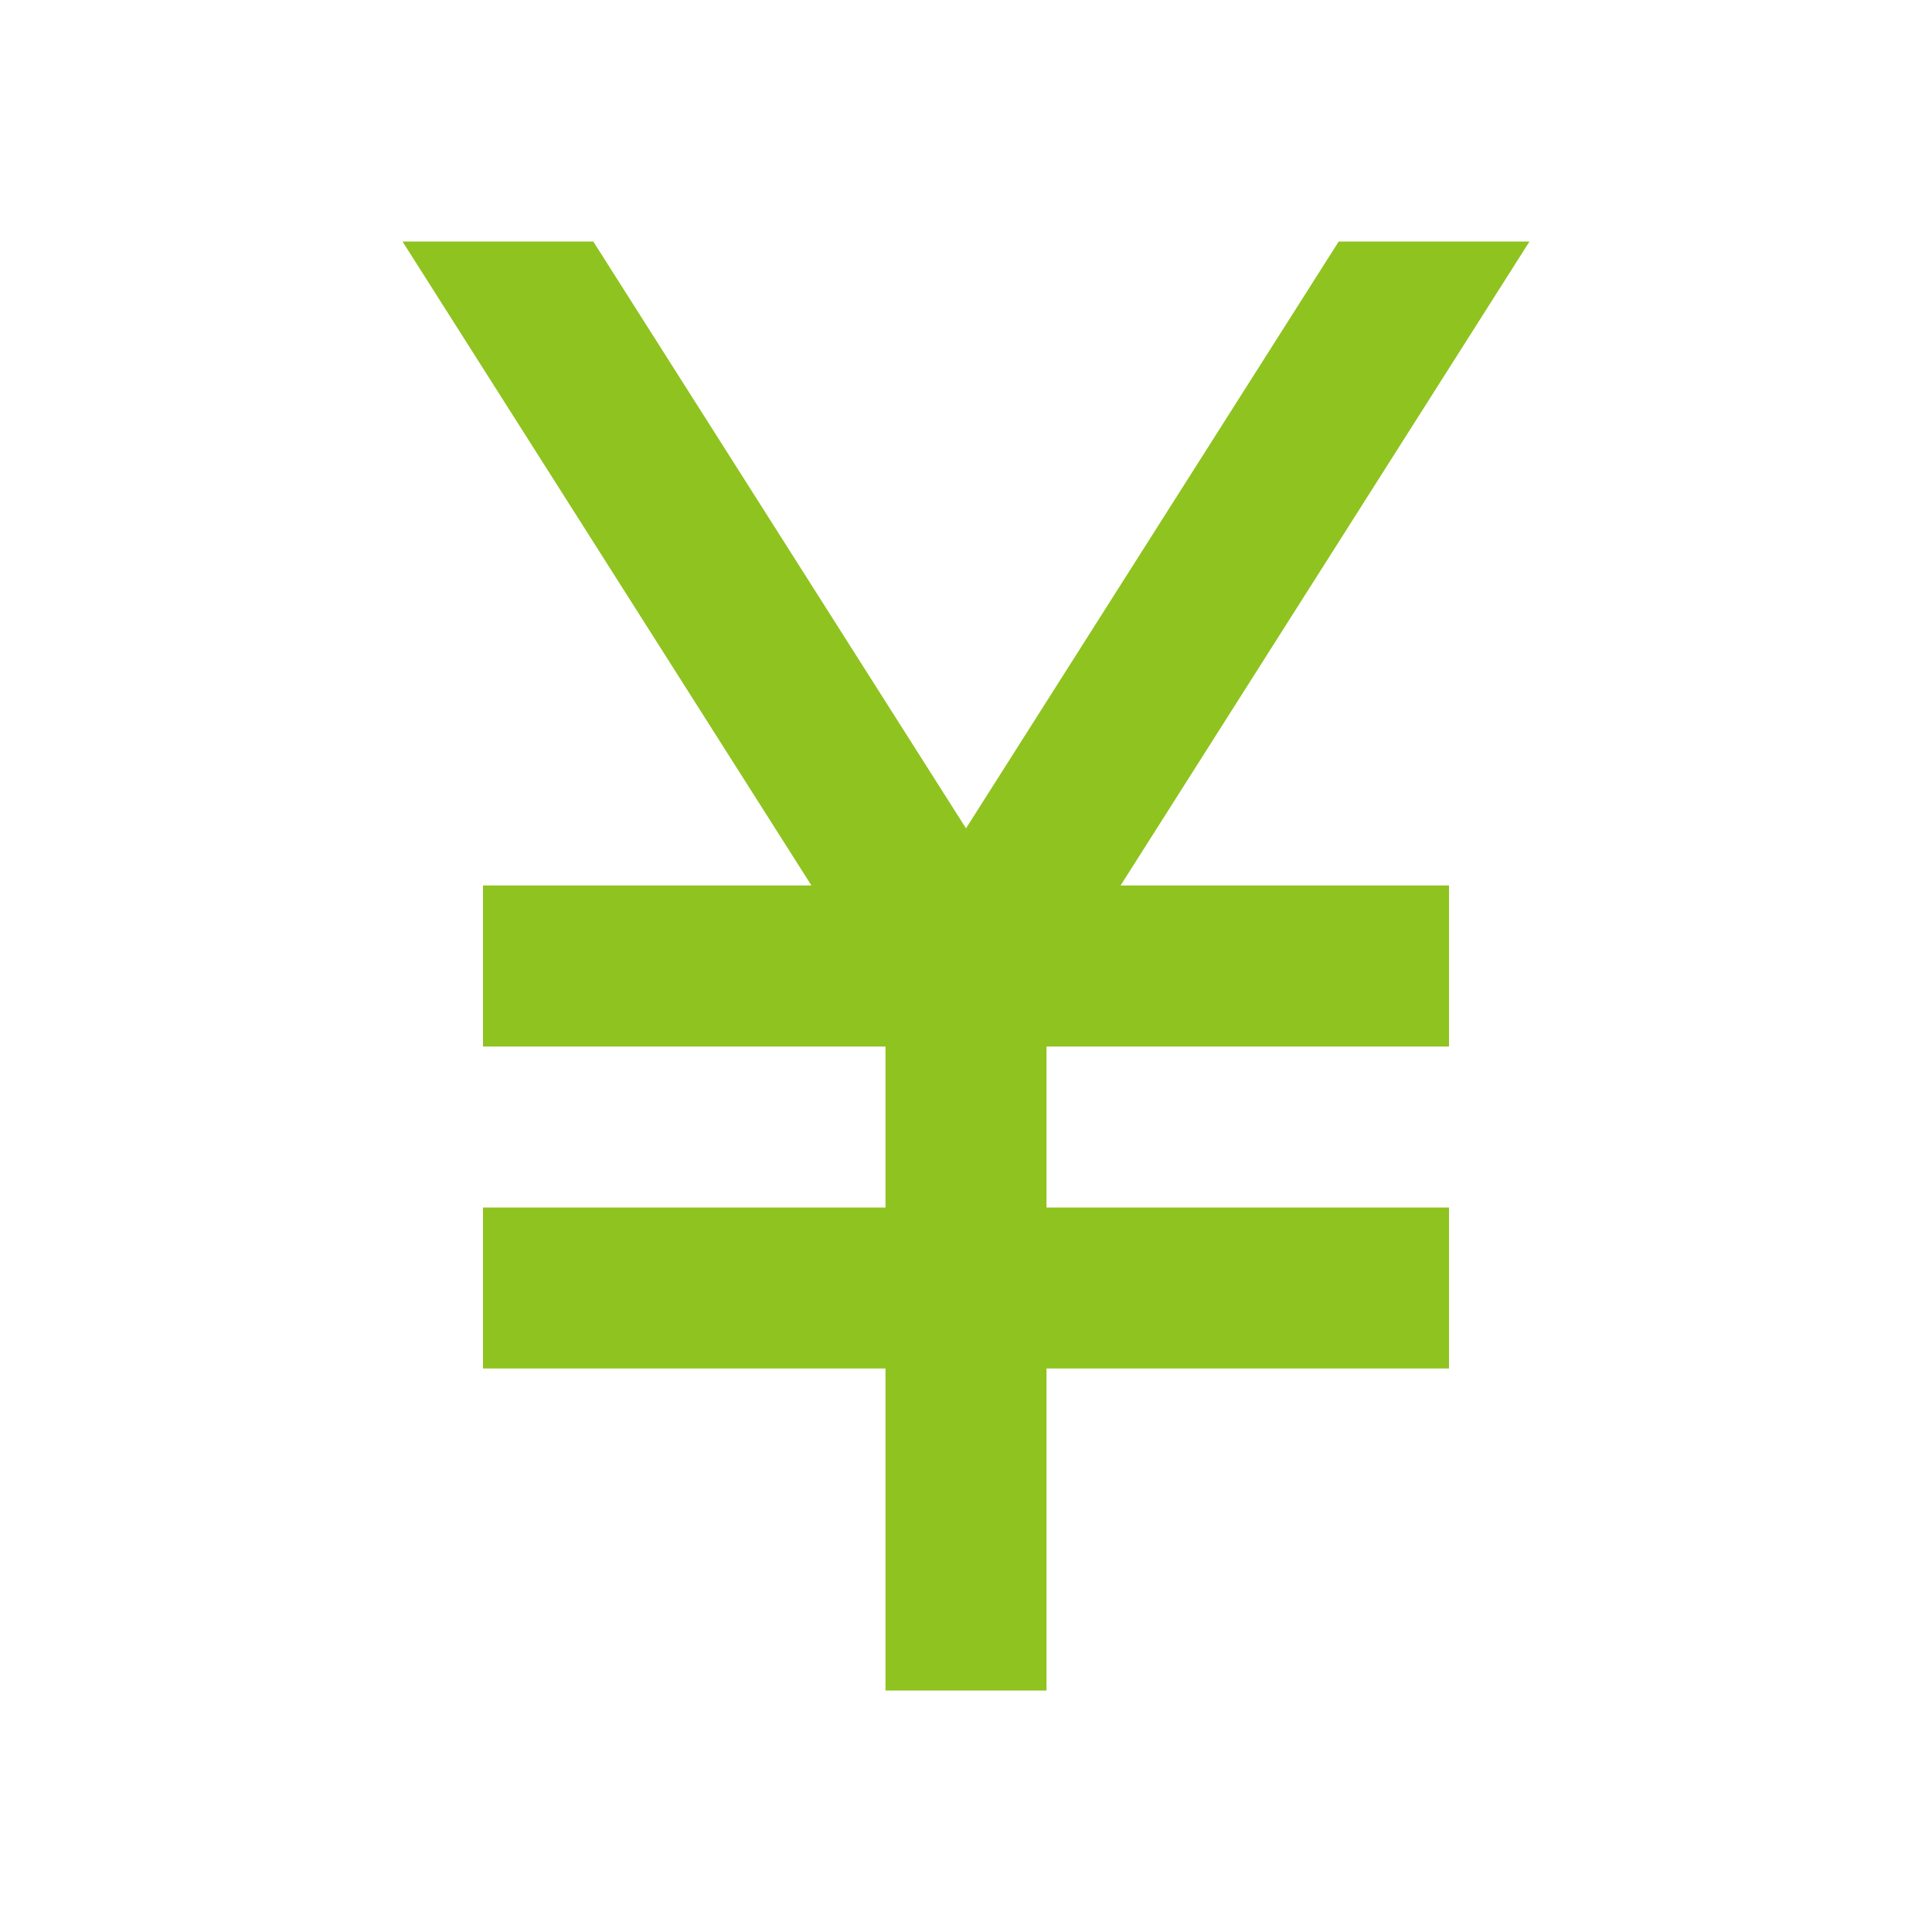 <svg width="24" height="24" viewBox="0 0 24 24" fill="none" xmlns="http://www.w3.org/2000/svg">
<g id="currency_yen">
<path id="Vector" d="M13.92 11H18V13H13V15H18V17H13V21H11V17H6V15H11V13H6V11H10.08L5 3H7.37L12 10.29L16.63 3H19L13.92 11Z" fill="#8FC31F"/>
</g>
</svg>
